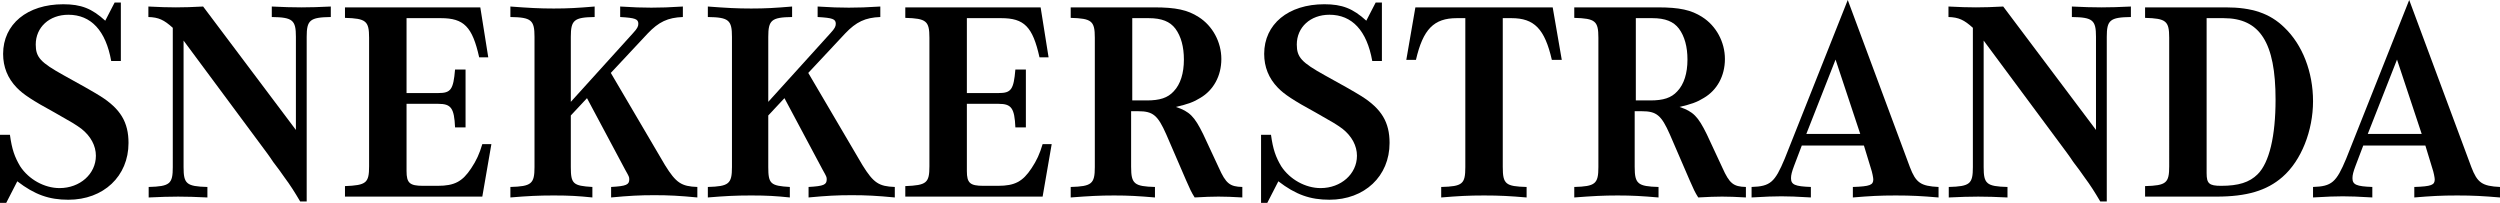 <svg xmlns="http://www.w3.org/2000/svg" id="b" width="2095.94" height="170.07" viewBox="0 0 2095.94 170.07"><g id="c"><path d="m8.32,112.98c1.67,12.37,4.04,18.79,8.56,26.4,7.14,10.94,20.22,18.31,33.06,18.31,17.13,0,30.45-11.89,30.45-27.12,0-8.33-4.28-16.41-12.13-22.6-5.23-3.81-7.61-5.23-22.36-13.56-18.79-10.23-26.64-15.46-31.87-20.93-7.61-7.85-11.42-17.36-11.42-28.3C2.62,20.22,22.83,3.57,53.04,3.57c14.98,0,24.02,3.57,35.2,13.79l7.85-15.22h5.23v49h-8.09c-4.52-25.45-16.89-38.77-35.92-38.77-15.94,0-27.35,10.47-27.35,24.98,0,10.7,4.04,14.98,23.31,25.69,13.08,7.14,25.21,14.03,30.92,17.6,16.89,10.7,23.55,21.88,23.55,39.25,0,27.83-20.93,47.57-50.43,47.57-16.17,0-28.3-4.28-42.81-15.46l-9.28,18.08H0v-57.08h8.32Z" stroke-width="0"></path><path d="m251.65,168.88c-4.76-8.09-8.56-14.03-12.84-19.74-3.09-4.52-6.42-9.04-9.75-13.32-1.67-2.62-3.57-5.23-5.47-7.85l-69.69-93.95v106.08c0,14.03,2.38,16.17,19.98,16.65v8.8c-10.7-.48-16.41-.71-24.5-.71s-14.03.24-24.74.71v-8.8c17.84-.48,20.22-2.62,20.22-16.65V23.31c-7.37-6.66-11.89-8.8-20.46-9.04V5.47c9.99.48,15.46.71,23.07.71s13.08-.24,22.83-.71l77.78,103.47V30.92c0-14.03-2.62-16.41-20.22-16.65V5.47c10.47.48,16.41.71,24.74.71s14.27-.24,24.74-.71v8.8c-17.6.24-20.22,2.62-20.22,16.65v137.96h-5.47Z" stroke-width="0"></path><path d="m404.34,164.83h-115.12v-8.8c17.84-.71,20.22-2.62,20.22-16.65V31.63c0-14.03-2.62-16.17-20.22-16.65V6.18h113.46l6.66,41.86h-7.61c-5.71-25.69-12.84-32.82-32.11-32.82h-28.78v62.79h26.64c10.47,0,12.61-2.85,14.03-19.74h8.8v48.52h-8.8c-.71-16.17-3.33-19.74-14.03-19.74h-26.64v56.37c0,9.99,2.62,12.37,13.8,12.37h12.37c14.03,0,20.69-3.57,28.07-14.75,4.28-6.42,6.9-12.13,9.28-20.22h7.61l-7.61,44Z" stroke-width="0"></path><path d="m530.88,27.59c3.33-3.57,4.28-5.47,4.28-7.61,0-4.04-2.62-4.99-15.22-5.71V5.47c11.42.71,17.84.95,26.16.95s14.99-.24,26.4-.95v8.8c-12.61.48-20.22,4.04-29.49,13.8l-30.92,33.06,45.43,77.3c9.28,14.98,13.8,17.84,27.12,18.31v8.8c-15.22-1.43-23.79-1.9-36.15-1.9s-20.93.48-36.15,1.9v-8.8c12.84-.71,15.22-1.9,15.22-6.42,0-1.9-.24-2.38-3.33-7.85l-32.11-60.18-13.56,14.51v43.29c0,14.03,1.9,15.7,18.08,16.65v8.8c-11.66-1.19-19.03-1.67-32.35-1.67s-21.88.48-36.39,1.67v-8.8c17.6-.48,20.22-2.62,20.22-16.65V30.92c0-14.03-2.62-16.41-20.22-16.65V5.47c15.94,1.19,24.26,1.67,36.39,1.67s19.98-.48,34.25-1.67v8.8c-17.36.24-19.98,2.62-19.98,16.65v54.47l52.33-57.8Z" stroke-width="0"></path><path d="m696.42,27.59c3.33-3.57,4.28-5.47,4.28-7.61,0-4.04-2.62-4.99-15.22-5.71V5.47c11.42.71,17.84.95,26.16.95s14.99-.24,26.4-.95v8.8c-12.61.48-20.22,4.04-29.49,13.8l-30.92,33.06,45.43,77.3c9.28,14.98,13.8,17.84,27.12,18.31v8.8c-15.22-1.43-23.79-1.9-36.15-1.9s-20.93.48-36.15,1.9v-8.8c12.84-.71,15.22-1.9,15.22-6.42,0-1.9-.24-2.38-3.33-7.85l-32.11-60.18-13.56,14.51v43.29c0,14.03,1.9,15.7,18.08,16.65v8.8c-11.65-1.19-19.03-1.67-32.35-1.67s-21.88.48-36.39,1.67v-8.8c17.6-.48,20.22-2.62,20.22-16.65V30.92c0-14.03-2.62-16.41-20.22-16.65V5.47c15.94,1.19,24.26,1.67,36.39,1.67s19.98-.48,34.25-1.67v8.8c-17.36.24-19.98,2.62-19.98,16.65v54.47l52.33-57.8Z" stroke-width="0"></path><path d="m874.1,164.83h-115.12v-8.8c17.84-.71,20.22-2.62,20.22-16.65V31.63c0-14.03-2.62-16.17-20.22-16.65V6.18h113.46l6.66,41.86h-7.61c-5.71-25.69-12.84-32.82-32.11-32.82h-28.78v62.79h26.64c10.46,0,12.61-2.85,14.03-19.74h8.8v48.52h-8.8c-.71-16.17-3.33-19.74-14.03-19.74h-26.64v56.37c0,9.99,2.62,12.37,13.79,12.37h12.37c14.03,0,20.69-3.57,28.07-14.75,4.28-6.42,6.9-12.13,9.28-20.22h7.61l-7.61,44Z" stroke-width="0"></path><path d="m948.31,140.1c0,14.03,2.62,16.17,19.98,16.65v8.8c-14.27-1.19-21.88-1.67-34.25-1.67s-20.69.48-36.39,1.67v-8.8c17.6-.48,20.22-2.62,20.22-16.65V31.63c0-14.03-2.62-16.17-20.22-16.65V6.18h69.93c18.31,0,28.07,2.14,37.34,8.09,11.66,7.37,19.03,20.93,19.03,35.2s-6.66,26.16-17.6,32.59c-5.71,3.57-10.47,5.23-20.46,7.61,11.42,3.81,15.46,7.85,22.83,22.83l13.08,28.07c5.95,13.32,9.28,15.94,19.74,16.17v8.8c-8.8-.48-13.8-.71-19.98-.71s-10.94.24-19.98.71c-2.85-4.52-3.81-6.66-7.13-14.27l-16.65-38.53c-7.14-16.17-11.18-19.5-23.55-19.5h-5.95v46.86Zm13.08-55.9c10.94,0,17.6-2.14,22.6-7.61,5.71-5.95,8.56-15.22,8.56-26.64,0-10.7-2.38-19.5-7.14-25.93-4.52-5.95-11.42-8.8-22.36-8.8h-13.79v68.98h12.13Z" stroke-width="0"></path><path d="m1065.57,112.98c1.67,12.37,4.04,18.79,8.56,26.4,7.14,10.94,20.22,18.31,33.06,18.31,17.12,0,30.45-11.89,30.45-27.12,0-8.33-4.28-16.41-12.13-22.6-5.23-3.81-7.61-5.23-22.36-13.56-18.79-10.23-26.64-15.46-31.87-20.93-7.61-7.85-11.42-17.36-11.42-28.3,0-24.97,20.22-41.62,50.42-41.62,14.98,0,24.02,3.57,35.2,13.79l7.85-15.22h5.23v49h-8.09c-4.52-25.45-16.89-38.77-35.92-38.77-15.94,0-27.35,10.47-27.35,24.98,0,10.7,4.04,14.98,23.31,25.69,13.08,7.14,25.21,14.03,30.92,17.6,16.89,10.7,23.55,21.88,23.55,39.25,0,27.83-20.93,47.57-50.42,47.57-16.17,0-28.3-4.28-42.81-15.46l-9.28,18.08h-5.23v-57.08h8.32Z" stroke-width="0"></path><path d="m1259.89,140.1c0,14.27,2.38,16.17,19.98,16.65v8.8c-14.27-1.19-22.36-1.67-35.68-1.67s-21.41.48-35.92,1.67v-8.8c17.84-.48,20.22-2.38,20.22-16.65V15.22h-7.14c-19.27,0-28.3,9.28-34.25,34.96h-8.09l7.61-44h115.12l7.61,44h-8.32c-5.95-25.93-14.75-34.96-33.78-34.96h-7.37v124.87Z" stroke-width="0"></path><path d="m1370.49,140.1c0,14.03,2.62,16.17,19.98,16.65v8.8c-14.27-1.19-21.88-1.67-34.25-1.67s-20.69.48-36.39,1.67v-8.8c17.6-.48,20.22-2.62,20.22-16.65V31.63c0-14.03-2.62-16.17-20.22-16.65V6.18h69.93c18.31,0,28.07,2.14,37.34,8.09,11.66,7.37,19.03,20.93,19.03,35.2s-6.66,26.16-17.6,32.59c-5.71,3.57-10.47,5.23-20.46,7.61,11.42,3.81,15.46,7.85,22.83,22.83l13.08,28.07c5.95,13.32,9.28,15.94,19.74,16.17v8.8c-8.8-.48-13.8-.71-19.98-.71s-10.94.24-19.98.71c-2.85-4.52-3.81-6.66-7.13-14.27l-16.65-38.53c-7.14-16.17-11.18-19.5-23.55-19.5h-5.95v46.86Zm13.08-55.9c10.94,0,17.6-2.14,22.6-7.61,5.71-5.95,8.56-15.22,8.56-26.64,0-10.7-2.38-19.5-7.14-25.93-4.52-5.95-11.42-8.8-22.36-8.8h-13.79v68.98h12.13Z" stroke-width="0"></path><path d="m1510.58,122.02l-6.42,16.89c-1.9,5-2.62,7.85-2.62,10.46,0,5.47,3.33,6.9,16.65,7.37v8.8c-12.37-.71-18.08-.95-24.74-.95s-12.61.24-24.97.95v-8.8c15.7-.48,19.5-3.81,27.83-23.79L1549.12,0l52.09,140.1c4.99,13.08,9.04,15.94,24.02,16.65v8.8c-14.27-1.19-22.36-1.67-35.92-1.67s-21.64.48-35.92,1.67v-8.8c14.51-.48,17.13-1.67,17.13-6.42,0-1.19-.95-6.18-1.9-8.8l-5.95-19.5h-52.09Zm49-9.75l-20.69-62.32-24.5,62.32h45.19Z" stroke-width="0"></path><path d="m1760.8,168.88c-4.76-8.09-8.56-14.03-12.84-19.74-3.09-4.52-6.42-9.04-9.75-13.32-1.67-2.62-3.57-5.23-5.47-7.85l-69.69-93.95v106.08c0,14.03,2.38,16.17,19.98,16.65v8.8c-10.7-.48-16.41-.71-24.5-.71s-14.03.24-24.74.71v-8.8c17.84-.48,20.22-2.62,20.22-16.65V23.31c-7.37-6.66-11.89-8.8-20.46-9.04V5.47c9.99.48,15.46.71,23.07.71s13.08-.24,22.83-.71l77.78,103.47V30.92c0-14.03-2.62-16.41-20.22-16.65V5.47c10.46.48,16.41.71,24.74.71s14.27-.24,24.74-.71v8.8c-17.6.24-20.22,2.62-20.22,16.65v137.96h-5.47Z" stroke-width="0"></path><path d="m1798.38,6.18h67.55c22.12,0,37.11,5,49.24,16.89,15.22,14.51,24.02,37.34,24.02,61.84s-9.75,49.71-25.69,63.51c-13.08,11.42-29.97,16.41-55.18,16.41h-59.94v-8.8c17.84-.48,20.22-2.62,20.22-16.65V31.63c0-14.03-2.62-16.17-20.22-16.65V6.18Zm51.61,139.14c0,8.56,2.14,10.47,12.13,10.47,14.51,0,23.79-2.85,30.68-9.75,9.75-9.75,14.98-31.87,14.98-62.56,0-47.81-13.08-68.26-43.53-68.26h-14.27v130.11Z" stroke-width="0"></path><path d="m1981.29,122.02l-6.42,16.89c-1.9,5-2.62,7.85-2.62,10.46,0,5.47,3.33,6.9,16.65,7.37v8.8c-12.37-.71-18.08-.95-24.74-.95s-12.61.24-24.97.95v-8.8c15.7-.48,19.5-3.81,27.83-23.79L2019.82,0l52.09,140.1c4.99,13.08,9.04,15.94,24.02,16.65v8.8c-14.27-1.19-22.36-1.67-35.92-1.67s-21.64.48-35.92,1.67v-8.8c14.51-.48,17.13-1.67,17.13-6.42,0-1.19-.95-6.18-1.9-8.8l-5.95-19.5h-52.09Zm49-9.75l-20.69-62.32-24.5,62.32h45.19Z" stroke-width="0"></path></g></svg>